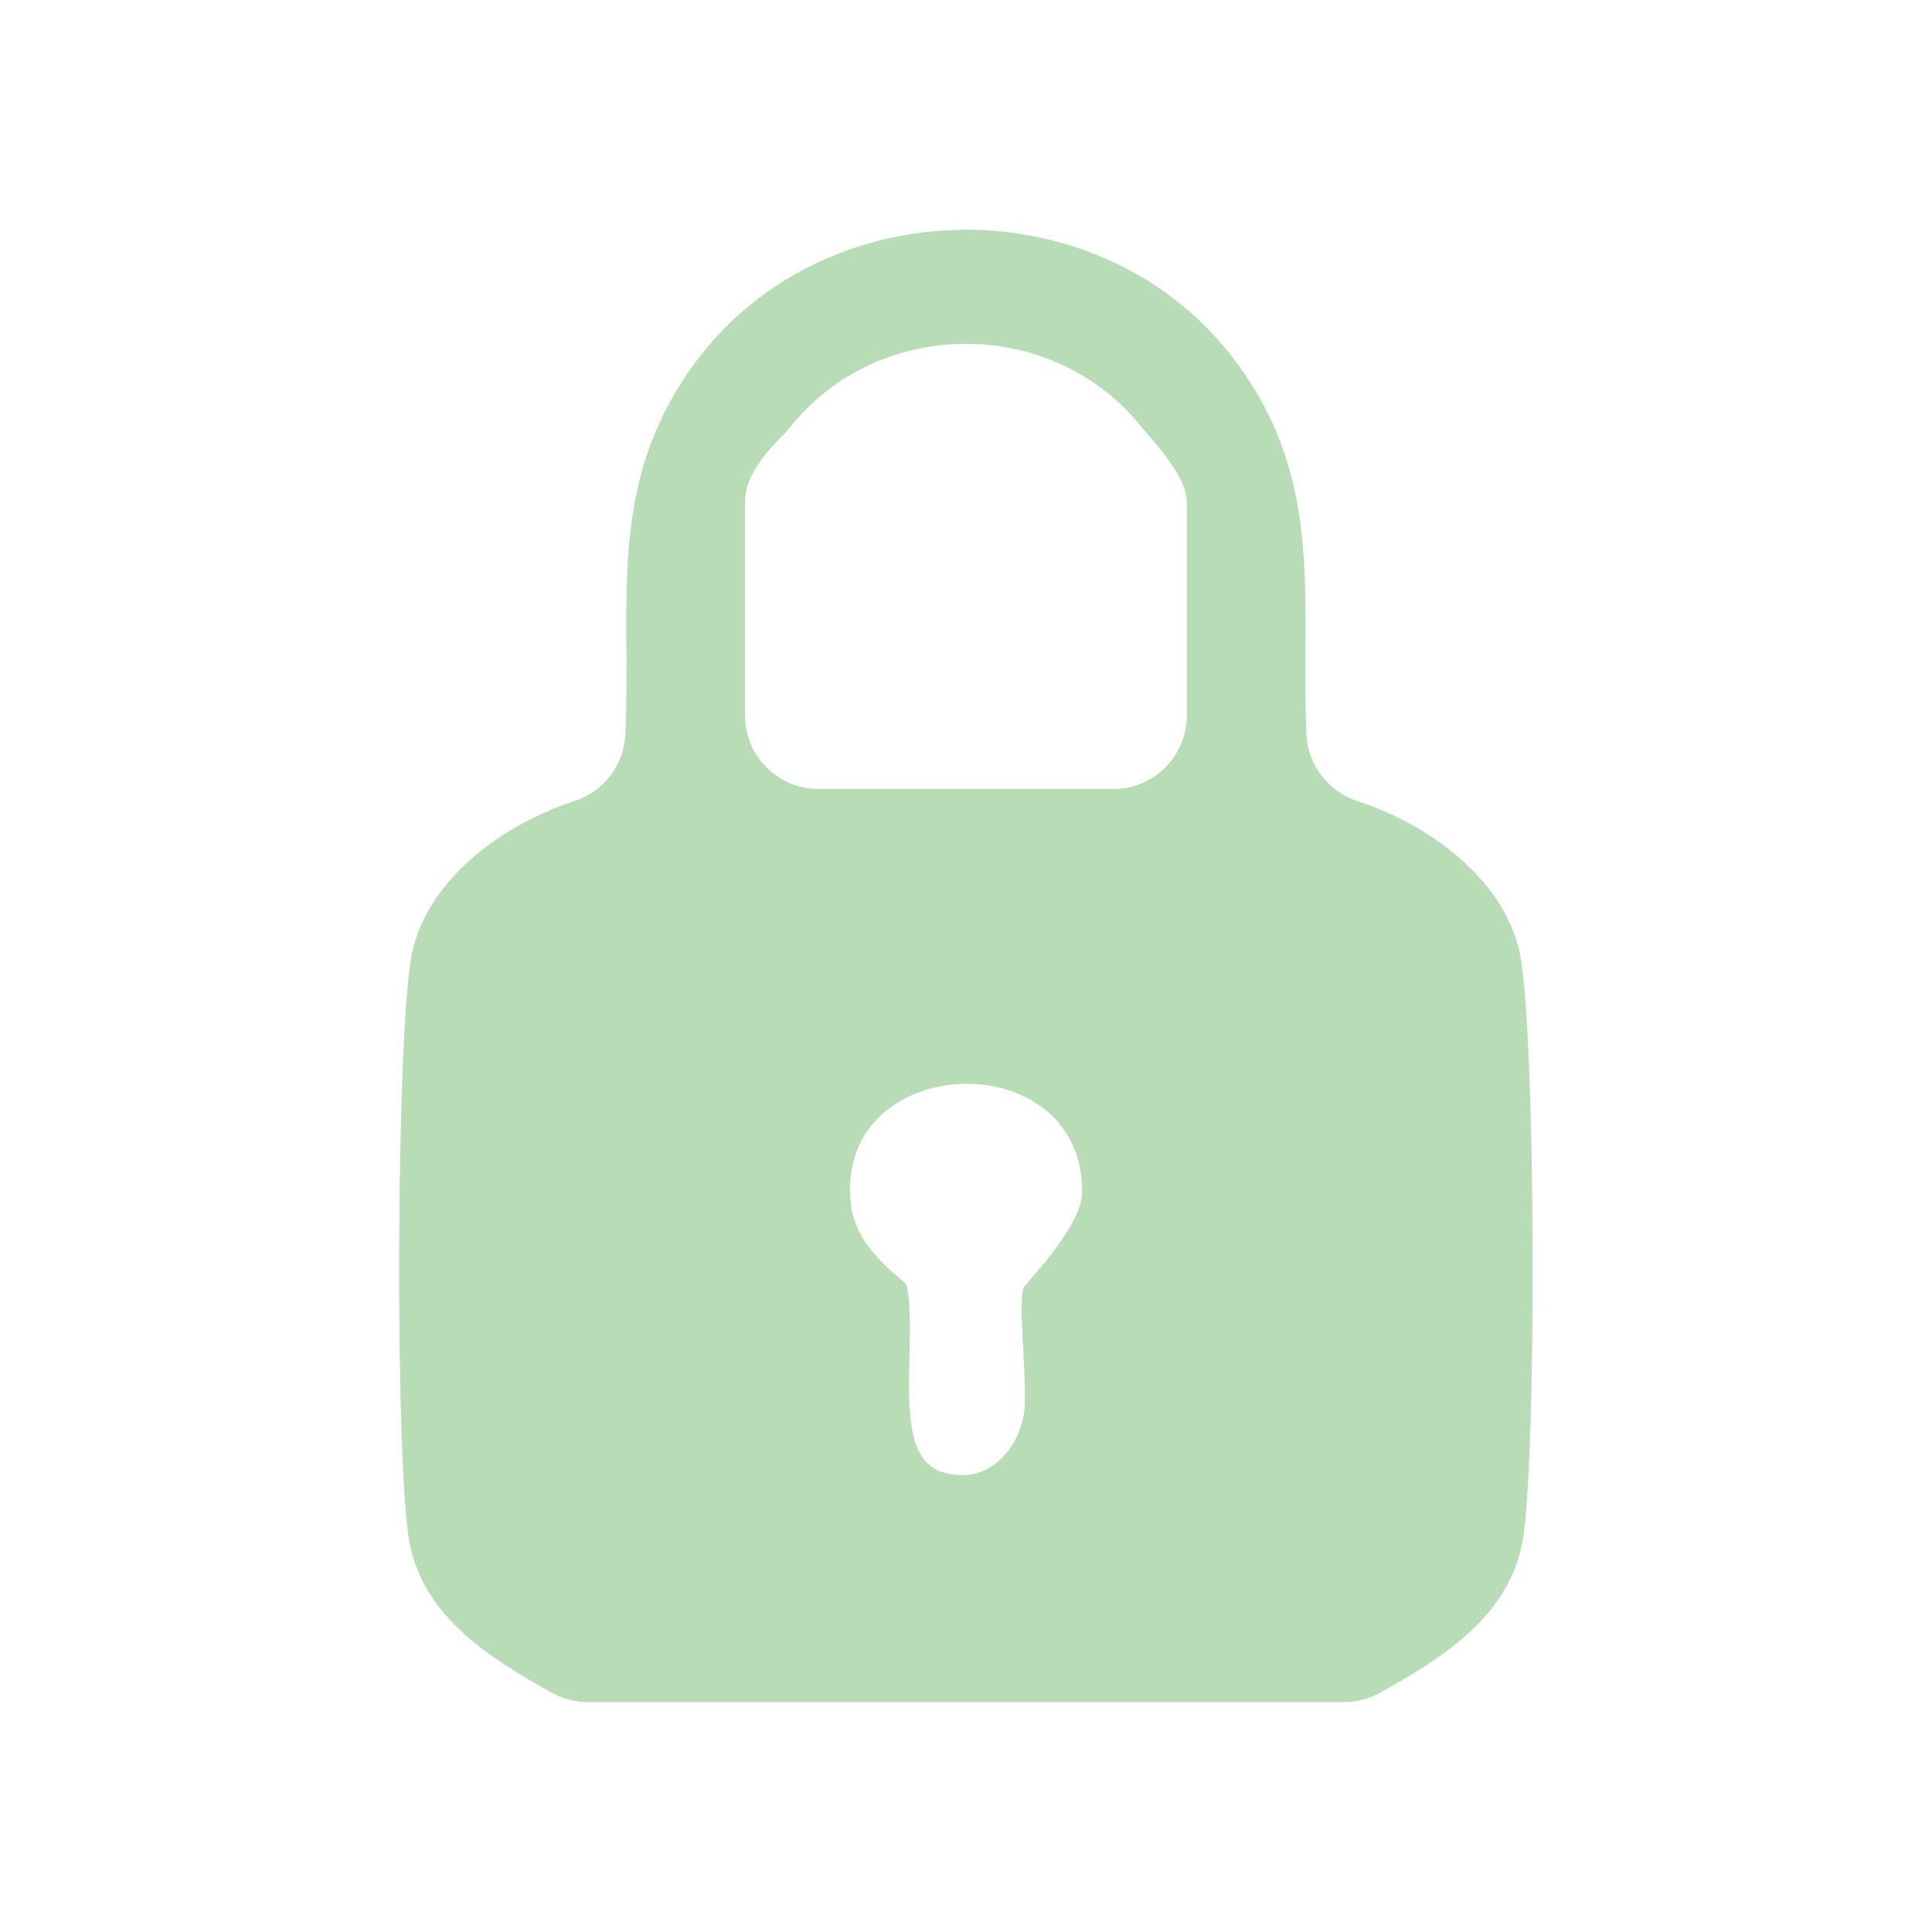 <?xml version="1.0" encoding="UTF-8"?>
<svg id="Layer_1" data-name="Layer 1" xmlns="http://www.w3.org/2000/svg" viewBox="0 0 1000 1000">
  <defs>
    <style>
      .cls-1 {
        fill: #b8ddb6;
      }
    </style>
  </defs>
  <path class="cls-1" d="M695.9,881h-391.7c-6.5,0-13-1.7-18.7-4.9-31.4-17.6-65.6-38.5-73.4-76.9-7.8-38.3-7.3-270.5,1.5-307.5,8.9-37.2,46.5-64.9,83.8-77.1,15.1-4.9,25.6-18.6,26.3-34.5,3.1-69-9.9-129.9,35.9-192.1,67.7-91.9,212.7-92.3,280.7,0,45.8,62.2,32.8,123.1,35.9,192.1.7,15.8,11.2,29.5,26.3,34.5,37.4,12.2,74.9,40,83.8,77.1,8.8,37,9.3,269.1,1.5,307.5-7.8,38.4-41.9,59.3-73.4,76.9-5.7,3.2-12.1,4.9-18.7,4.9ZM576.2,408.4c21.1,0,38.1-17.1,38.1-38.1v-110.5c0-13.8-18.6-32.7-22.9-38.1-45.9-58.3-137.1-58.3-182.9,0-4.2,5.4-22.9,20.3-22.9,38.1v110.5c0,21.1,17.1,38.1,38.1,38.1h152.4ZM560.1,618.2c1.8-79.6-129.4-74.7-119.6,5.7,2.9,23.9,28.3,38.8,28.8,41.4,3.3,15.2.5,40.2,1.4,61.2,1,22,6,36.7,27,37,18,.3,31.2-17,32.6-34.7s-4.2-58.3.2-63.4,29.1-31.8,29.5-47.1Z"/>
</svg>